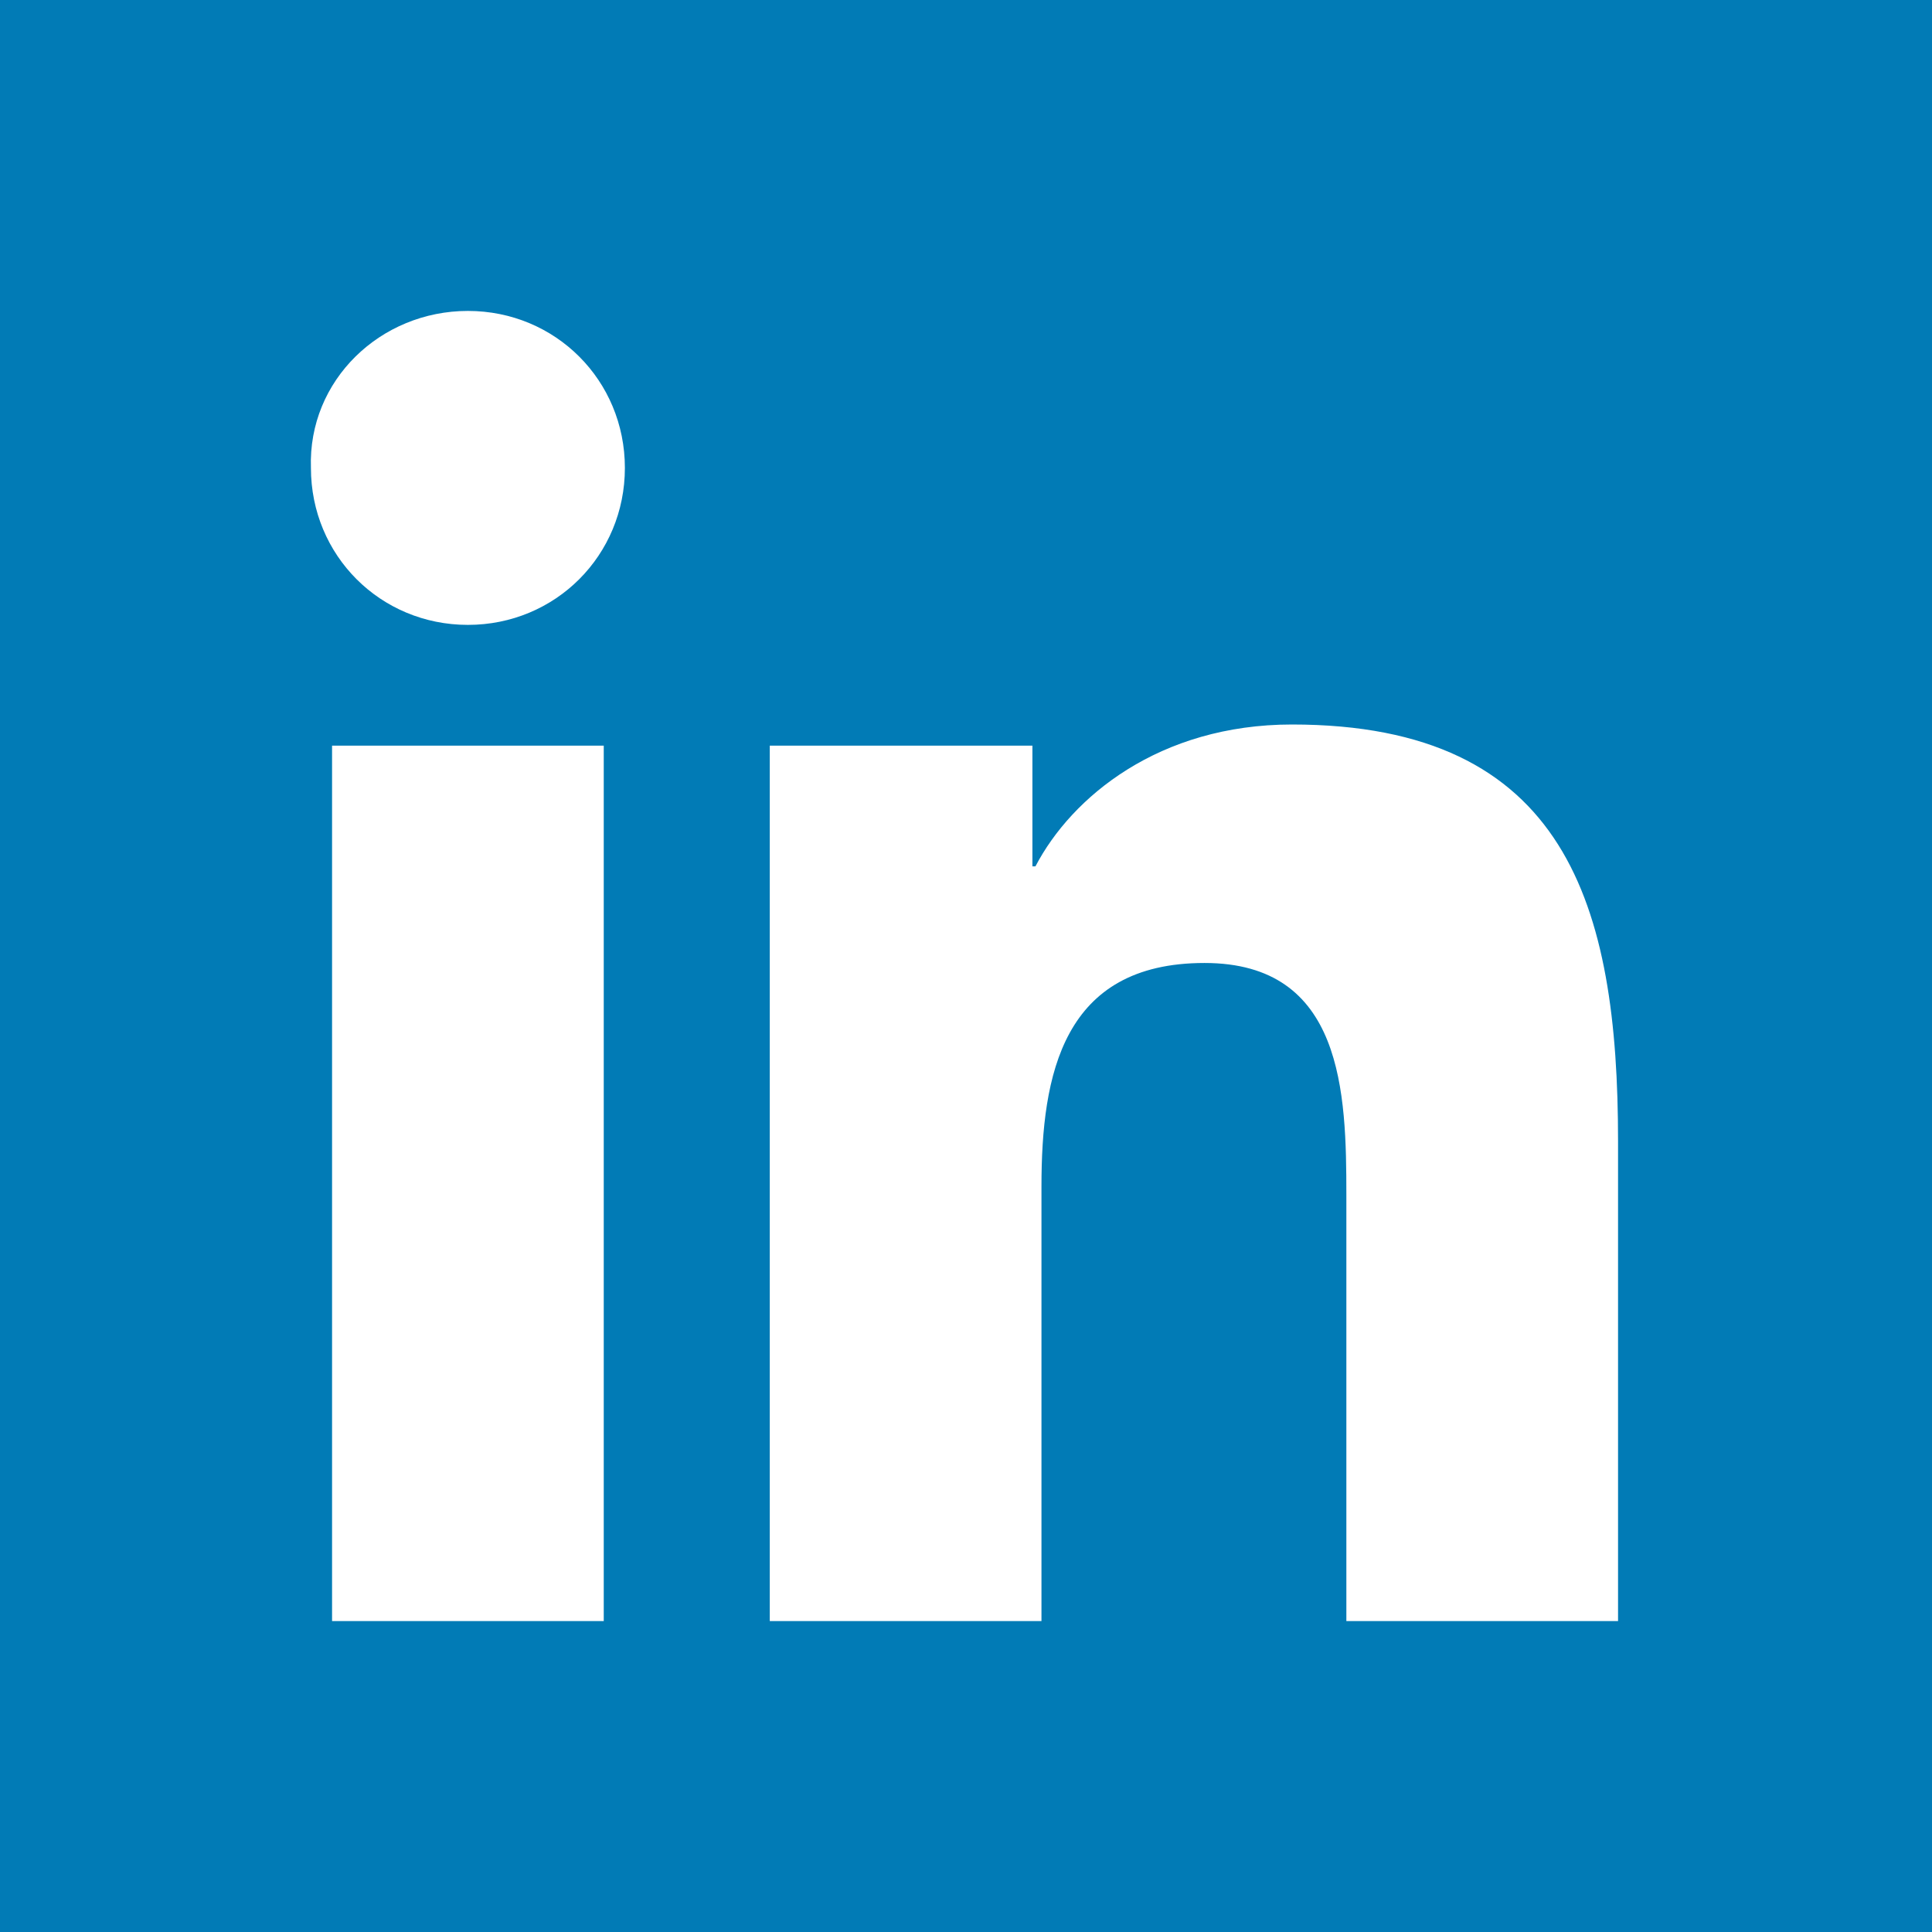 <?xml version="1.0" encoding="utf-8"?>
<!-- Generator: Adobe Illustrator 21.1.0, SVG Export Plug-In . SVG Version: 6.00 Build 0)  -->
<svg version="1.1" id="Layer_1" xmlns="http://www.w3.org/2000/svg" xmlns:xlink="http://www.w3.org/1999/xlink" x="0px" y="0px"
	 viewBox="0 0 64 64" style="enable-background:new 0 0 64 64;" xml:space="preserve">
<style type="text/css">
	.st0{fill:#017BB6;}
	.st1{fill:#FFFFFF;}
</style>
<rect class="st0" width="64" height="64"/>
<path class="st1" d="M11,24.7h9v29h-9V24.7z M15.5,10.3c2.9,0,5.2,2.3,5.2,5.2c0,2.9-2.3,5.2-5.2,5.2c-2.9,0-5.2-2.3-5.2-5.2
	C10.2,12.6,12.6,10.3,15.5,10.3"/>
<path class="st1" d="M25.6,24.7h8.6v4h0.1c1.2-2.3,4.1-4.7,8.5-4.7c9.1,0,10.8,6,10.8,13.8v15.9h-9V39.6c0-3.4-0.1-7.7-4.7-7.7
	c-4.7,0-5.4,3.7-5.4,7.4v14.4h-9V24.7z"/>
</svg>
